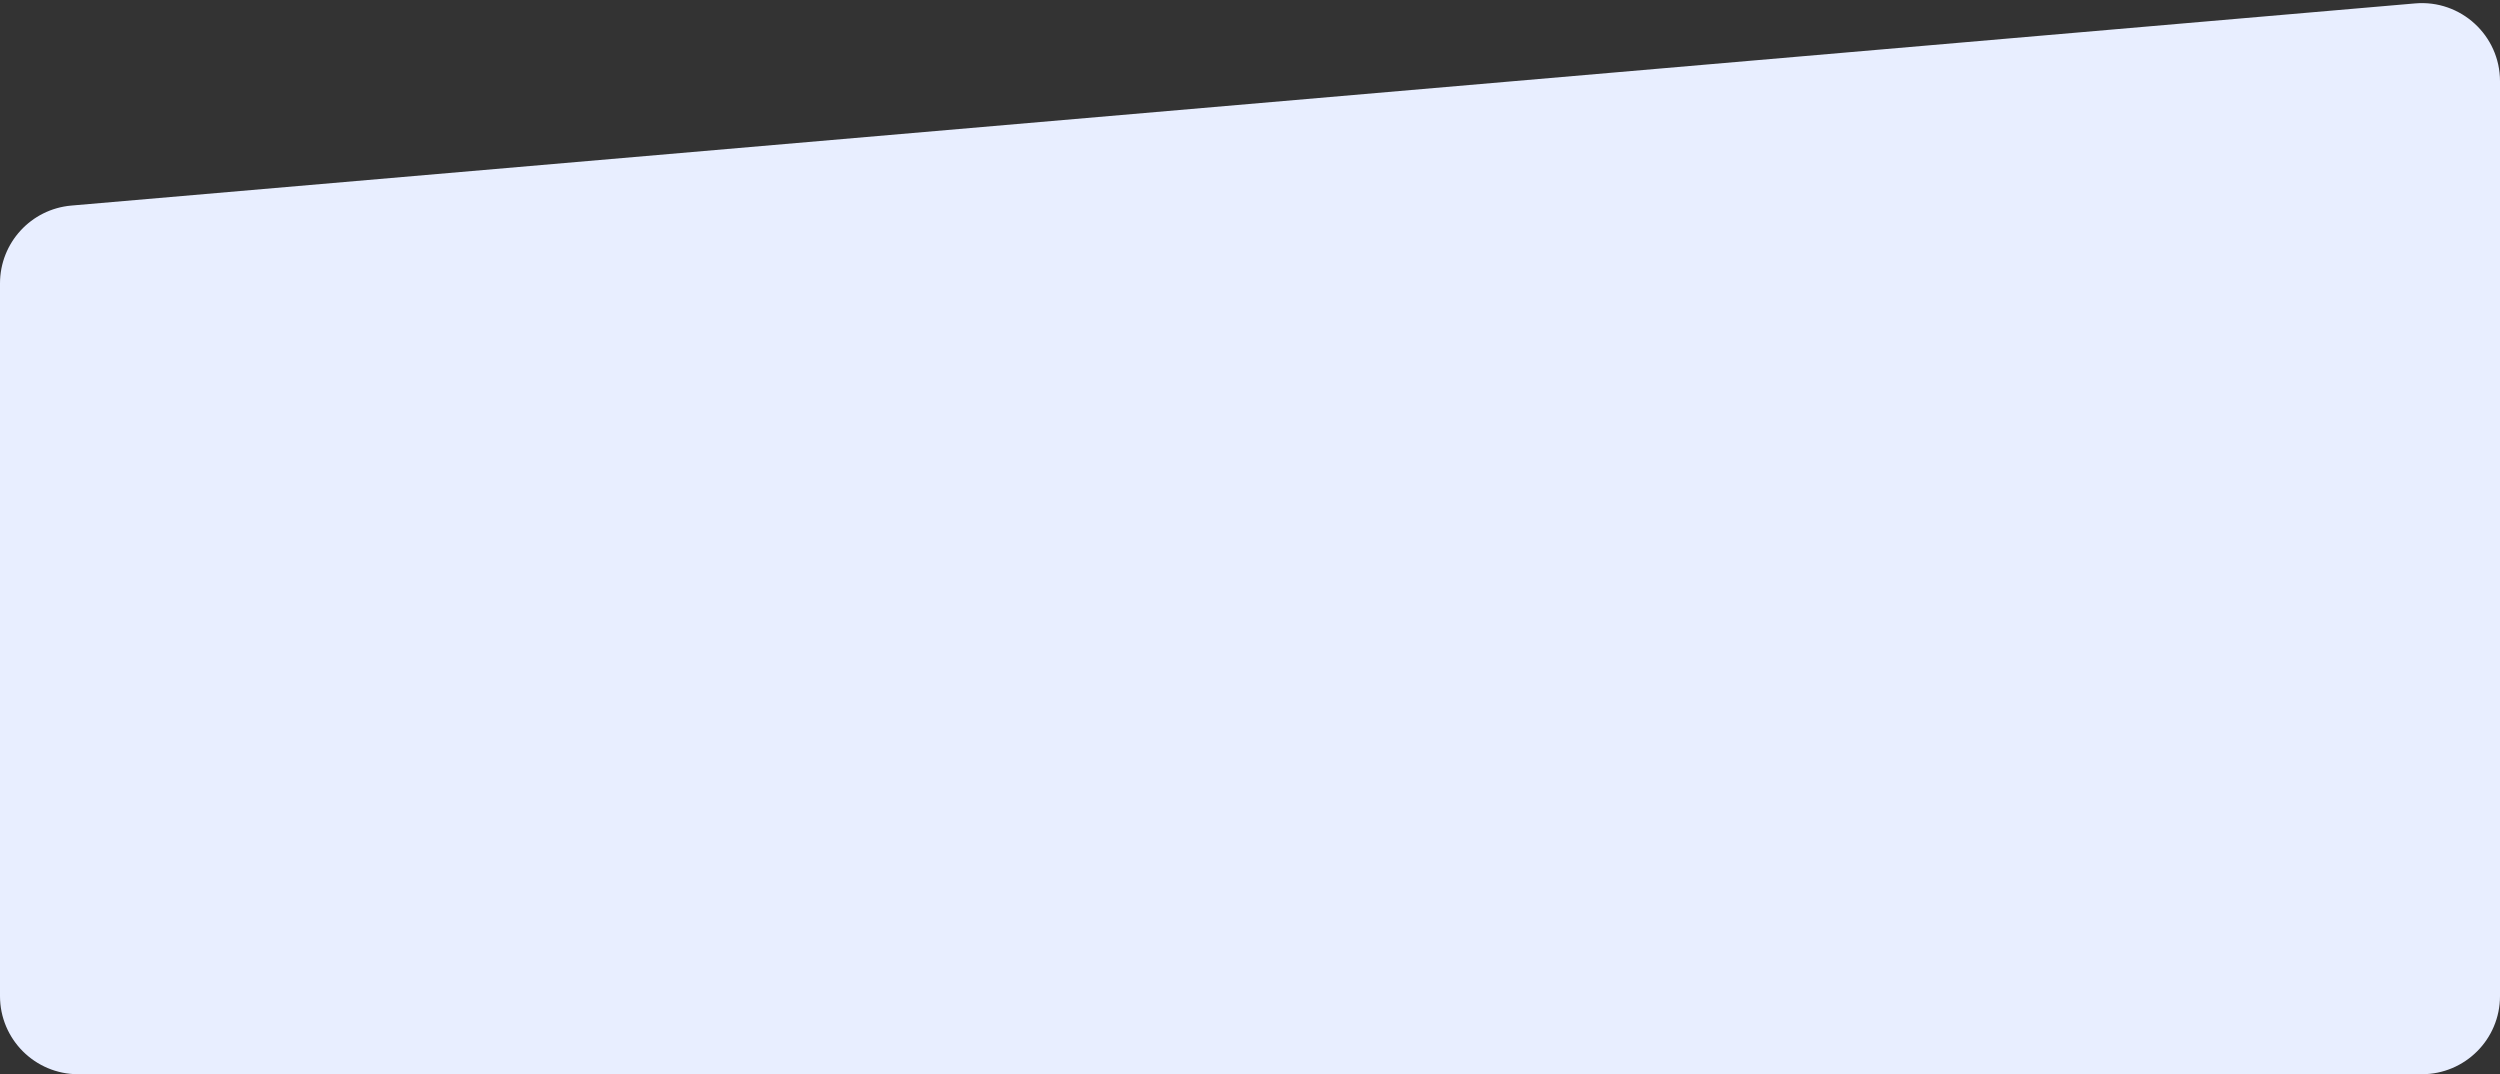 <svg width="640" height="275" viewBox="0 0 640 275" fill="none" xmlns="http://www.w3.org/2000/svg">
<rect x="0" y="0" width="640" height="275" fill="#333333" stroke="none"/>
<path d="M0 72.549C0 62.17 7.94 53.515 18.281 52.623L618.281 0.873C629.962 -0.134 640 9.075 640 20.799V255C640 266.046 631.046 275 620 275H20C8.954 275 0 266.046 0 255V72.549Z" fill="#E8EEFF"/>
</svg>
